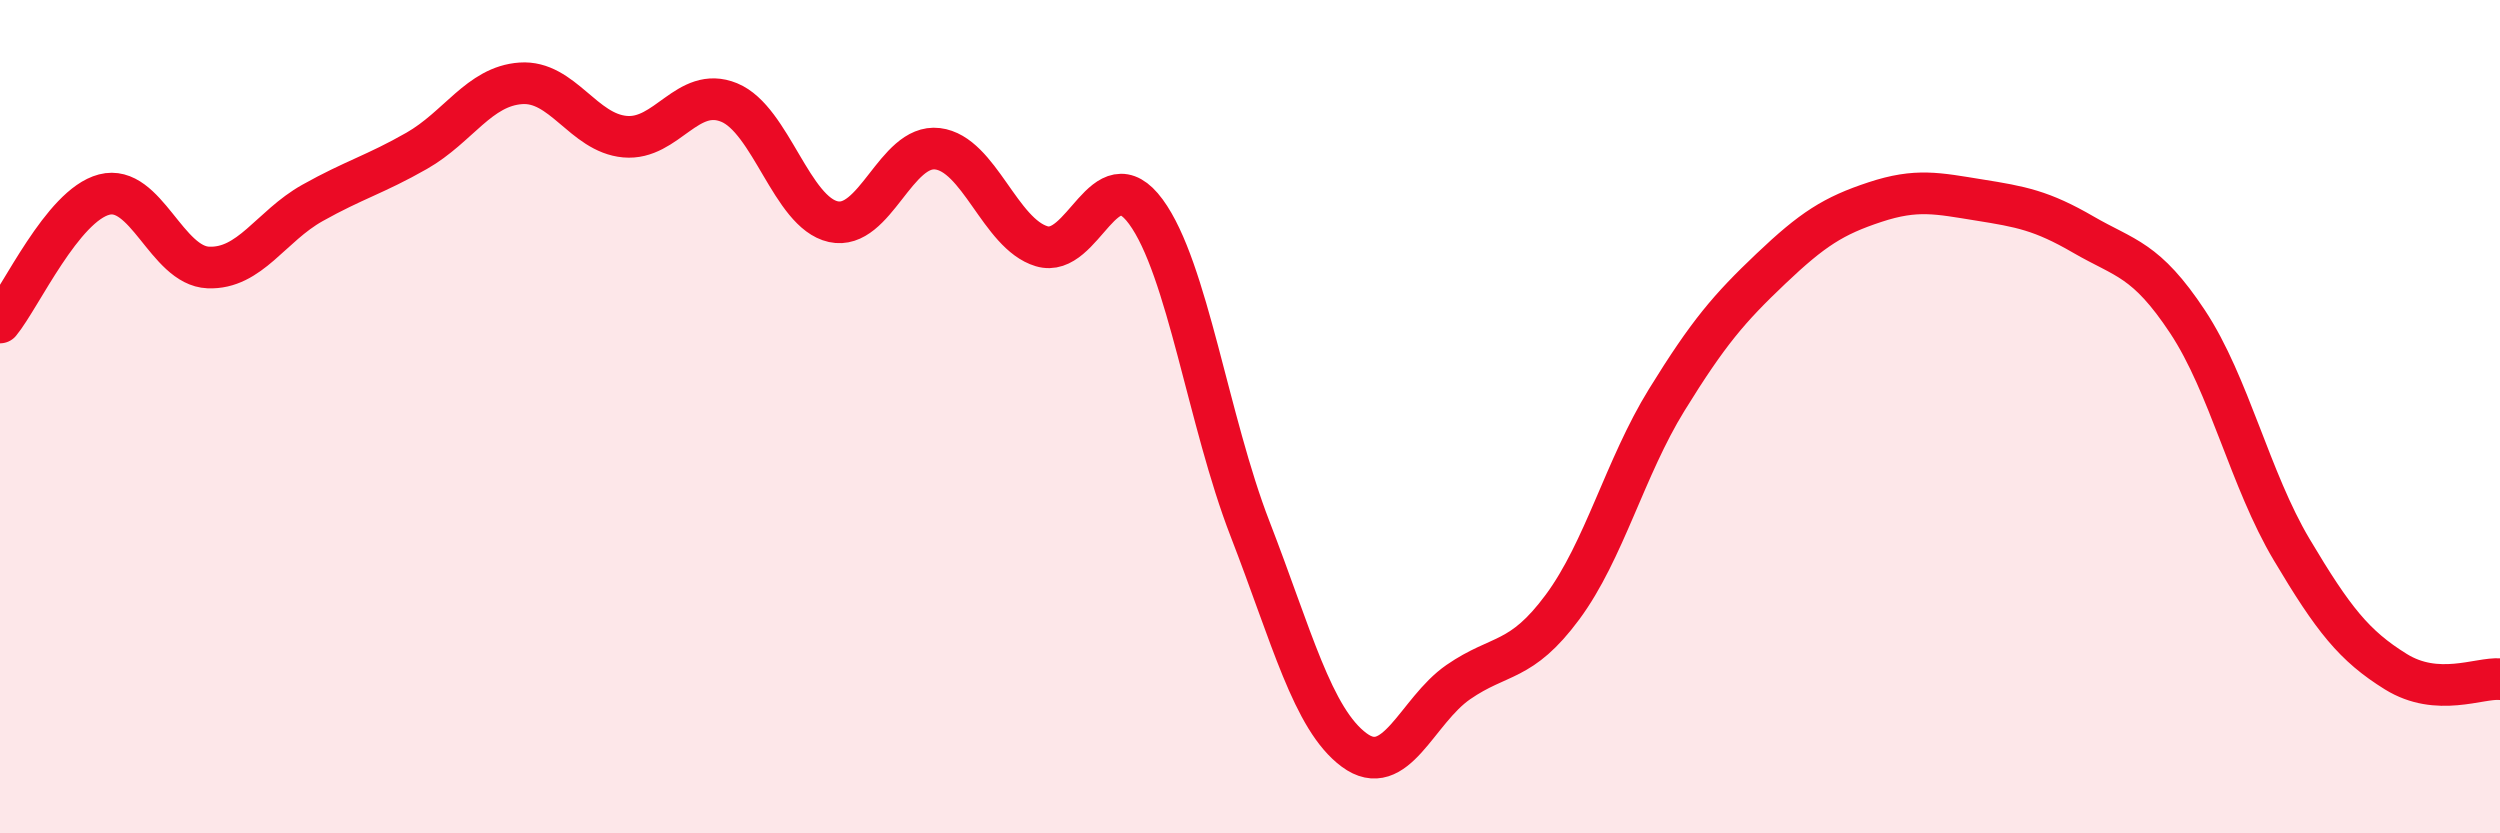 
    <svg width="60" height="20" viewBox="0 0 60 20" xmlns="http://www.w3.org/2000/svg">
      <path
        d="M 0,7.74 C 0.5,7.13 1.5,4.93 2.5,4.67 C 3.5,4.41 4,6.38 5,6.42 C 6,6.46 6.5,5.43 7.5,4.87 C 8.5,4.31 9,4.19 10,3.62 C 11,3.05 11.5,2.07 12.5,2 C 13.5,1.93 14,3.19 15,3.28 C 16,3.37 16.5,2.05 17.5,2.46 C 18.5,2.87 19,5.1 20,5.32 C 21,5.54 21.5,3.45 22.5,3.57 C 23.5,3.69 24,5.61 25,5.91 C 26,6.21 26.5,3.72 27.5,5.08 C 28.5,6.44 29,10.11 30,12.69 C 31,15.27 31.5,17.26 32.5,18 C 33.5,18.74 34,17.06 35,16.37 C 36,15.68 36.5,15.92 37.5,14.57 C 38.5,13.22 39,11.22 40,9.6 C 41,7.98 41.5,7.4 42.5,6.45 C 43.5,5.5 44,5.18 45,4.85 C 46,4.52 46.5,4.64 47.5,4.8 C 48.5,4.96 49,5.05 50,5.63 C 51,6.21 51.5,6.21 52.5,7.72 C 53.5,9.23 54,11.51 55,13.19 C 56,14.87 56.5,15.5 57.5,16.12 C 58.5,16.74 59.5,16.26 60,16.3L60 20L0 20Z"
        fill="#EB0A25"
        opacity="0.1"
        stroke-linecap="round"
        stroke-linejoin="round"
      />
      <path
        d="M 0,7.74 C 0.5,7.13 1.5,4.93 2.5,4.67 C 3.5,4.41 4,6.38 5,6.42 C 6,6.46 6.5,5.43 7.5,4.87 C 8.5,4.31 9,4.19 10,3.62 C 11,3.05 11.5,2.07 12.5,2 C 13.5,1.93 14,3.19 15,3.28 C 16,3.37 16.5,2.05 17.5,2.46 C 18.5,2.87 19,5.1 20,5.32 C 21,5.54 21.5,3.45 22.5,3.57 C 23.5,3.69 24,5.61 25,5.91 C 26,6.21 26.5,3.72 27.5,5.08 C 28.5,6.44 29,10.11 30,12.69 C 31,15.27 31.5,17.26 32.5,18 C 33.5,18.74 34,17.06 35,16.37 C 36,15.68 36.5,15.92 37.5,14.57 C 38.5,13.22 39,11.22 40,9.6 C 41,7.98 41.5,7.4 42.5,6.45 C 43.5,5.5 44,5.18 45,4.85 C 46,4.52 46.5,4.64 47.5,4.8 C 48.5,4.96 49,5.05 50,5.63 C 51,6.21 51.5,6.21 52.5,7.72 C 53.5,9.23 54,11.51 55,13.19 C 56,14.87 56.5,15.5 57.5,16.12 C 58.5,16.74 59.5,16.26 60,16.3"
        stroke="#EB0A25"
        stroke-width="1"
        fill="none"
        stroke-linecap="round"
        stroke-linejoin="round"
      />
    </svg>
  